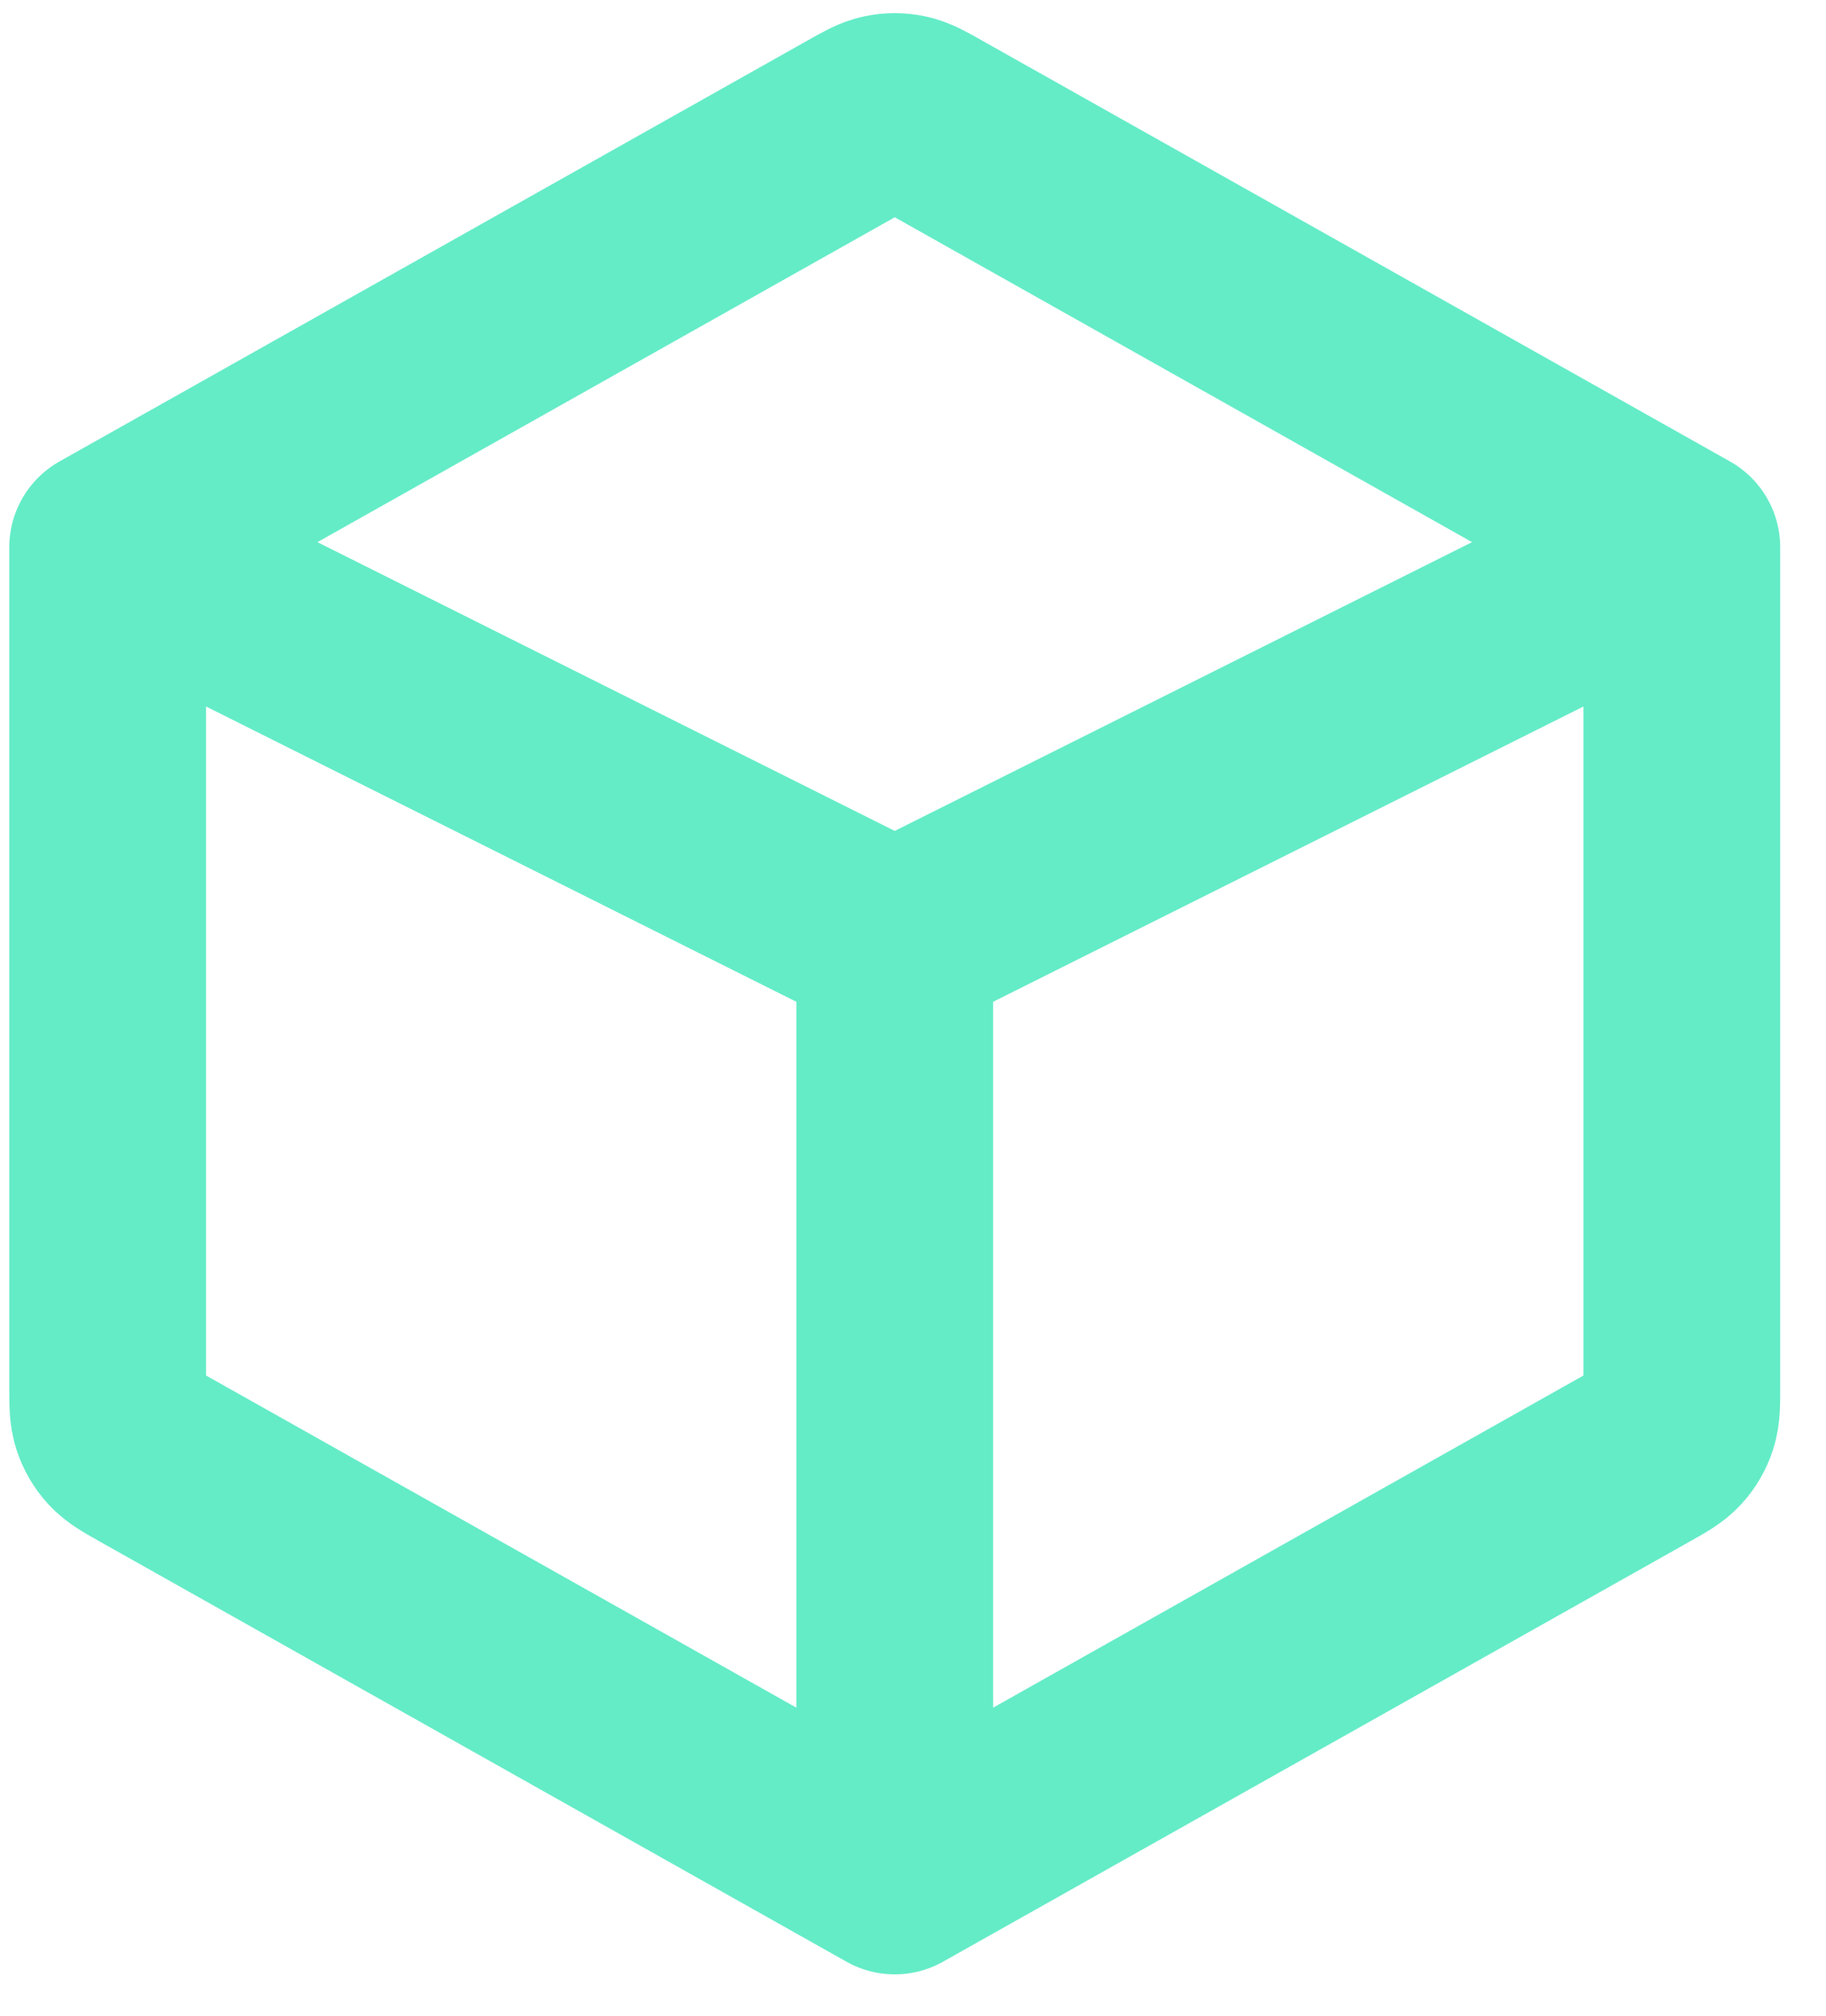 <svg width="29" height="32" viewBox="0 0 29 32" fill="none" xmlns="http://www.w3.org/2000/svg">
<path d="M1.71 8.688L13.598 2.001C13.821 1.875 13.933 1.812 14.051 1.788C14.156 1.766 14.264 1.766 14.37 1.788C14.488 1.812 14.6 1.875 14.823 2.001L26.71 8.688M1.71 8.688V22.019C1.71 22.285 1.71 22.418 1.75 22.537C1.784 22.642 1.841 22.739 1.915 22.82C2 22.913 2.116 22.978 2.348 23.109L14.21 29.781M1.71 8.688L14.21 14.938M26.71 8.688V22.019C26.71 22.285 26.71 22.418 26.671 22.537C26.637 22.642 26.58 22.739 26.506 22.82C26.421 22.913 26.305 22.978 26.073 23.109L14.21 29.781M26.71 8.688L14.21 14.938M14.21 29.781V14.938" stroke="#64ECC7" stroke-width="3.125" stroke-linecap="round" stroke-linejoin="round"/>
</svg>
